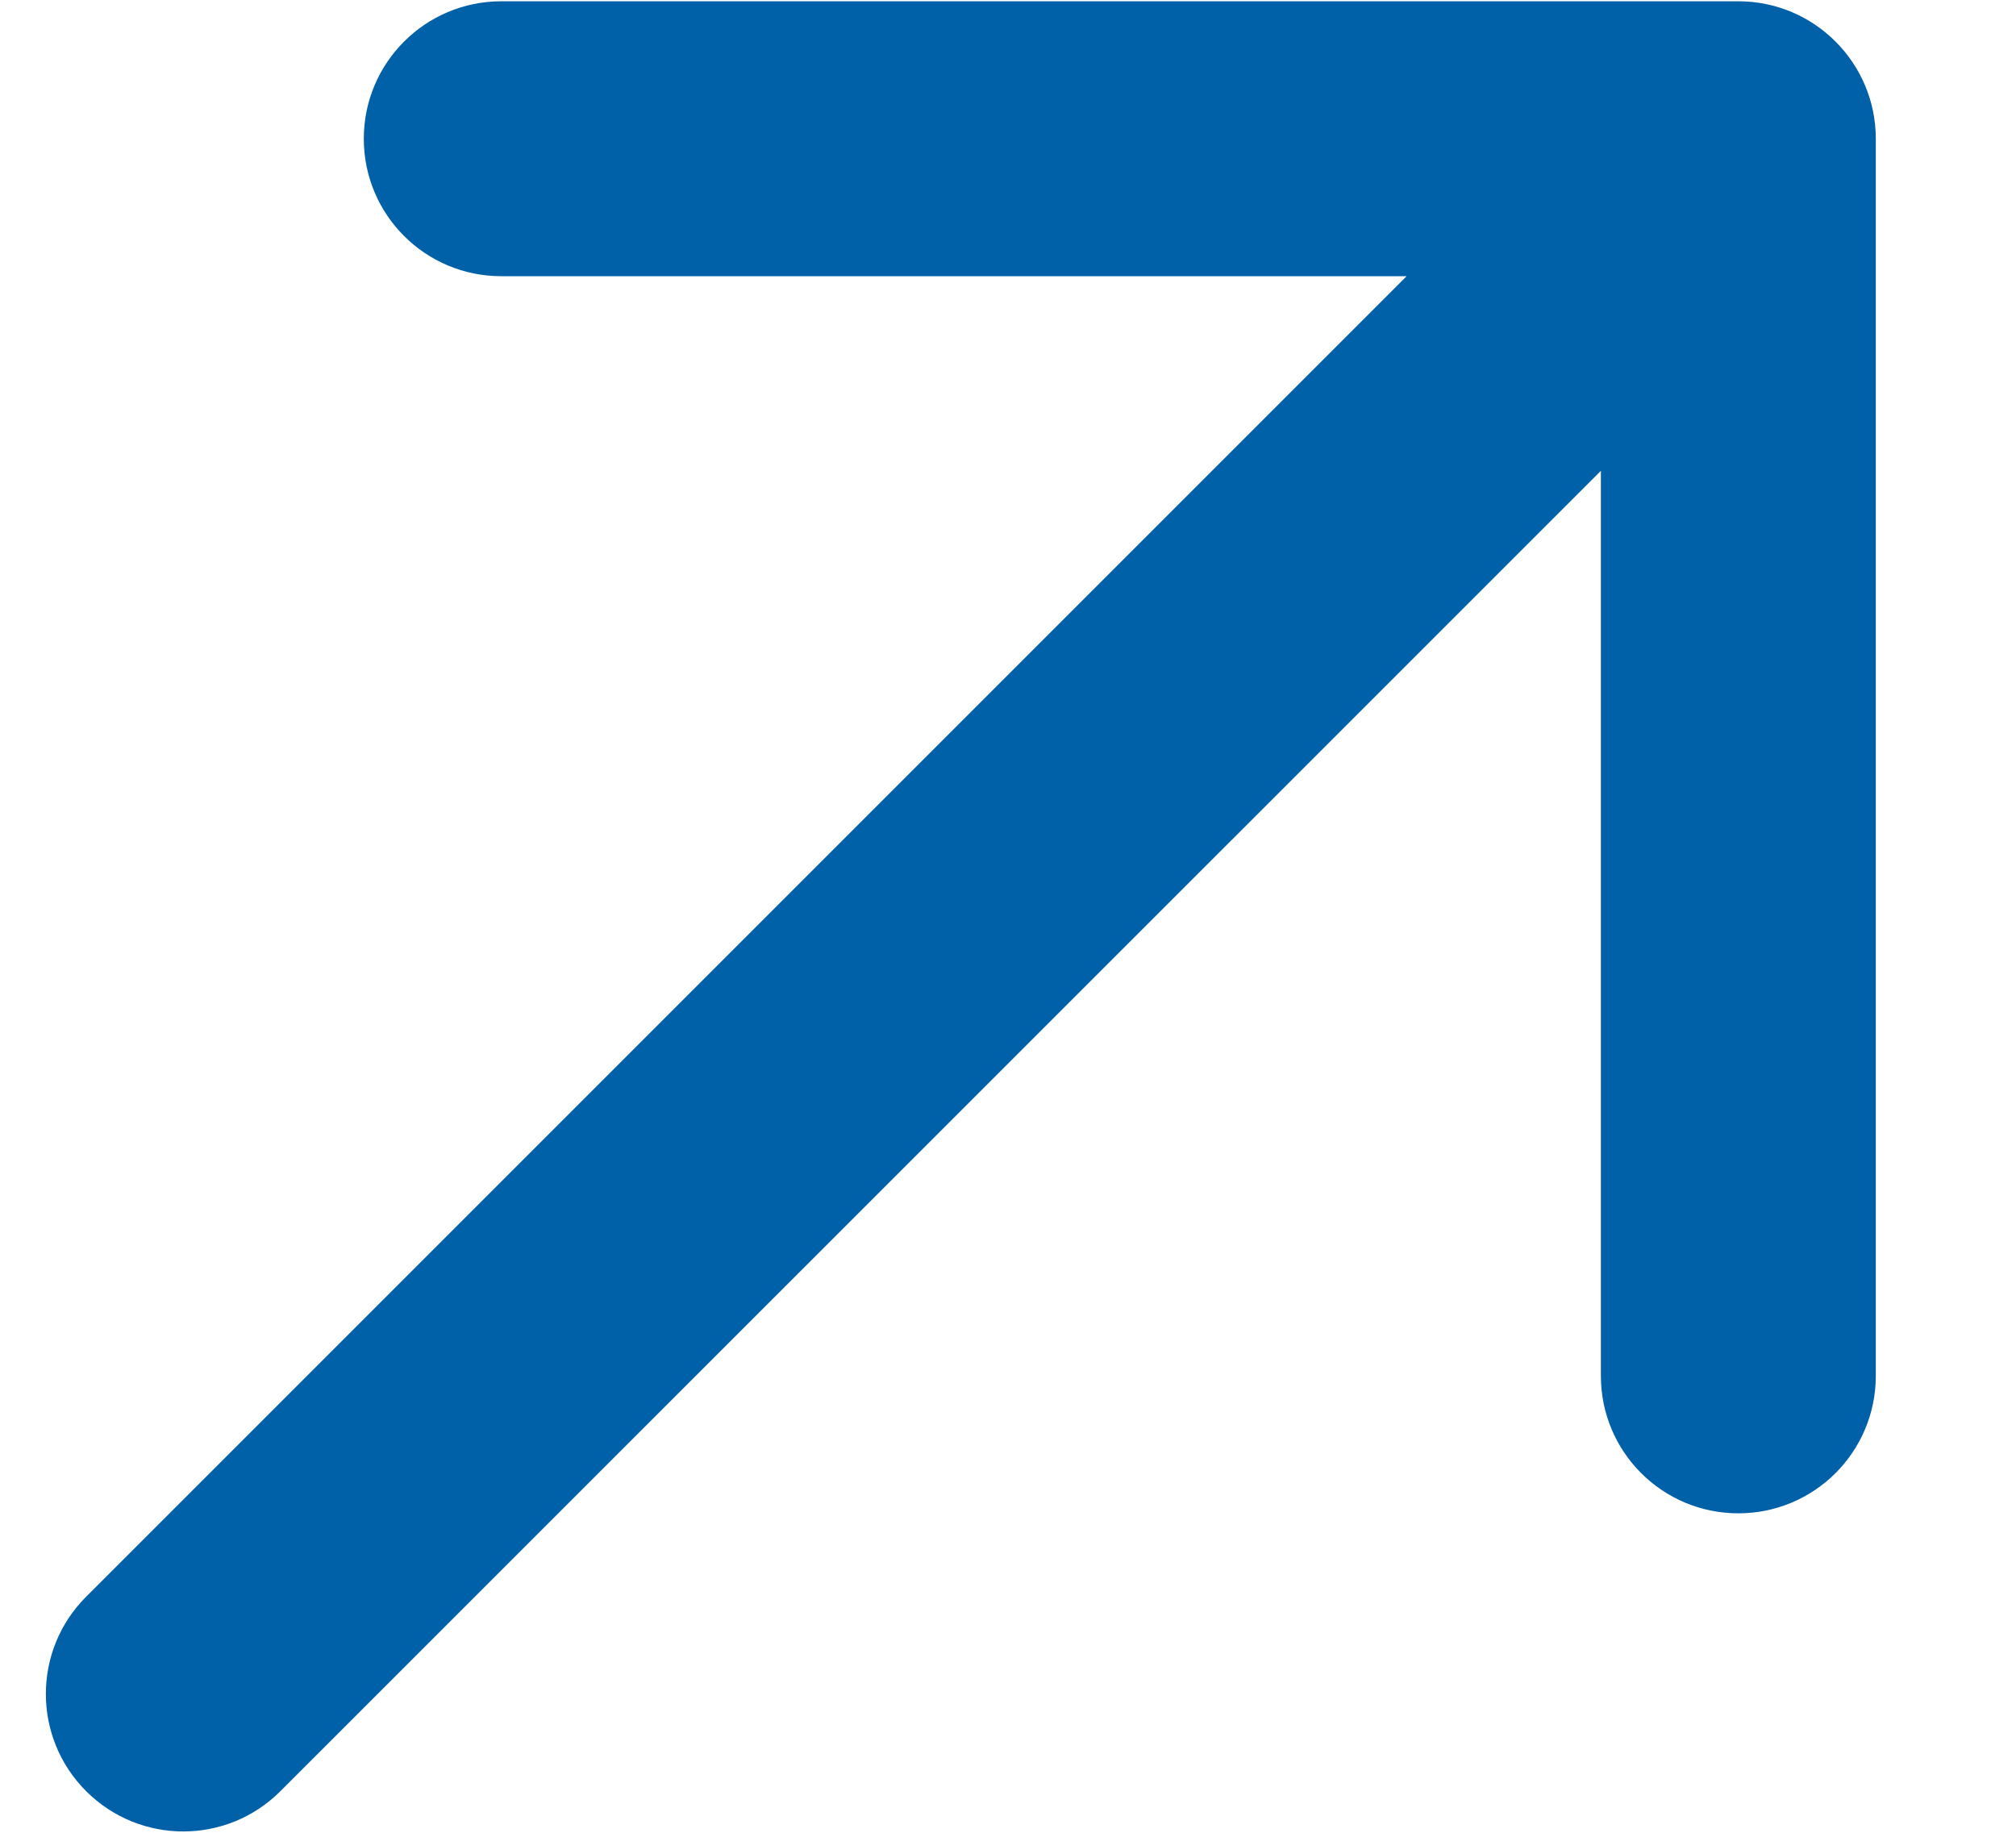 <svg width="11" height="10" viewBox="0 0 11 10" fill="none" xmlns="http://www.w3.org/2000/svg">
<path d="M0.47 8.712C0.177 9.005 0.177 9.48 0.47 9.773C0.763 10.066 1.237 10.066 1.53 9.773L0.47 8.712ZM10.235 0.757C10.235 0.343 9.899 0.007 9.485 0.007L2.735 0.007C2.321 0.007 1.985 0.343 1.985 0.757C1.985 1.172 2.321 1.507 2.735 1.507H8.735V7.507C8.735 7.922 9.071 8.257 9.485 8.257C9.899 8.257 10.235 7.922 10.235 7.507L10.235 0.757ZM1.53 9.773L10.016 1.288L8.955 0.227L0.47 8.712L1.53 9.773Z" fill="#0060A8"/>
</svg>
